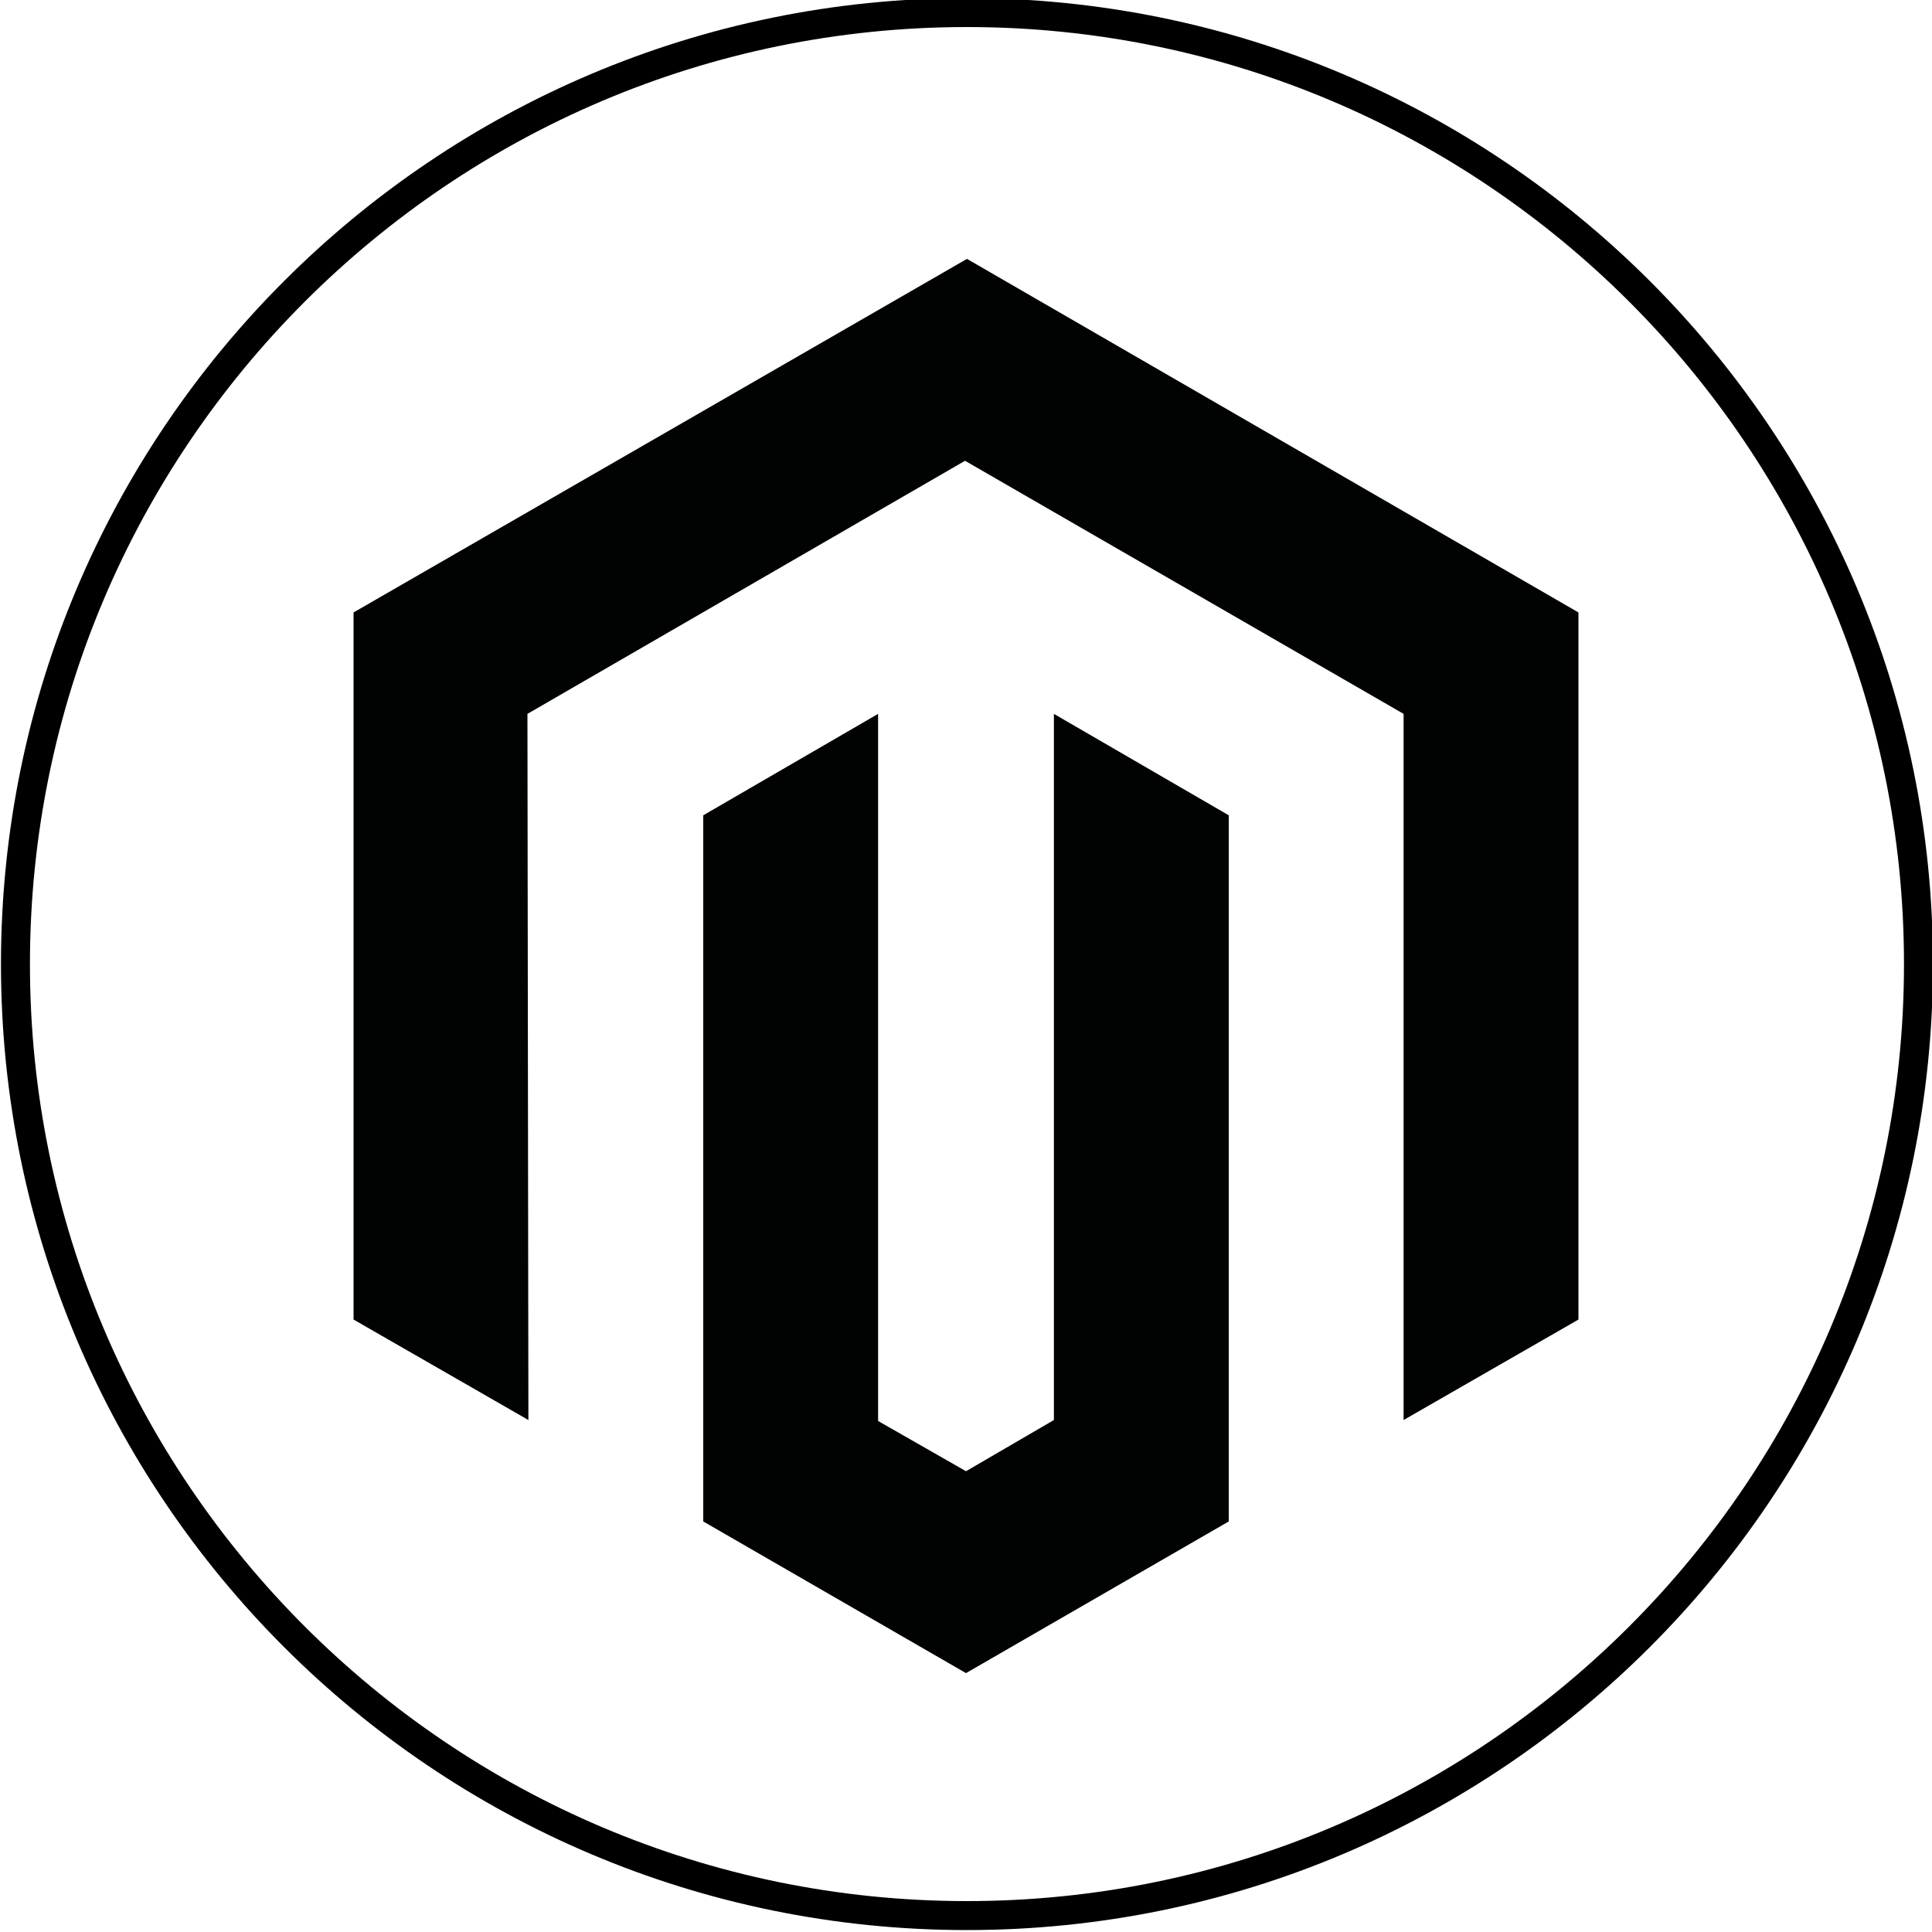 <?xml version="1.0" encoding="UTF-8"?>
<svg xmlns="http://www.w3.org/2000/svg" xmlns:xlink="http://www.w3.org/1999/xlink" version="1.1" id="Ebene_1" x="0px" y="0px" viewBox="0 0 200 200" style="enable-background:new 0 0 200 200;" xml:space="preserve">
<style type="text/css">
	.st0{fill:#010202;}
</style>
<path d="M100.1,2.8c53.5,0,97,43.5,97,97s-43.5,97-97,97s-97-43.5-97-97S46.6,2.8,100.1,2.8 M100.1-0.2c-55.2,0-100,44.8-100,100  s44.8,100,100,100s100-44.8,100-100S155.3-0.2,100.1-0.2L100.1-0.2z"></path>
<g>
	<polygon class="st0" points="100.1,26.8 36.6,63.4 36.6,136.6 54.7,147 54.6,73.9 99.9,47.7 145.3,73.9 145.3,147 163.4,136.6    163.4,63.4  "></polygon>
	<polygon class="st0" points="109.1,147 100,152.3 90.9,147.1 90.9,73.9 72.8,84.4 72.8,157.5 100,173.2 127.2,157.5 127.2,84.4    109.1,73.9  "></polygon>
</g>
</svg>
